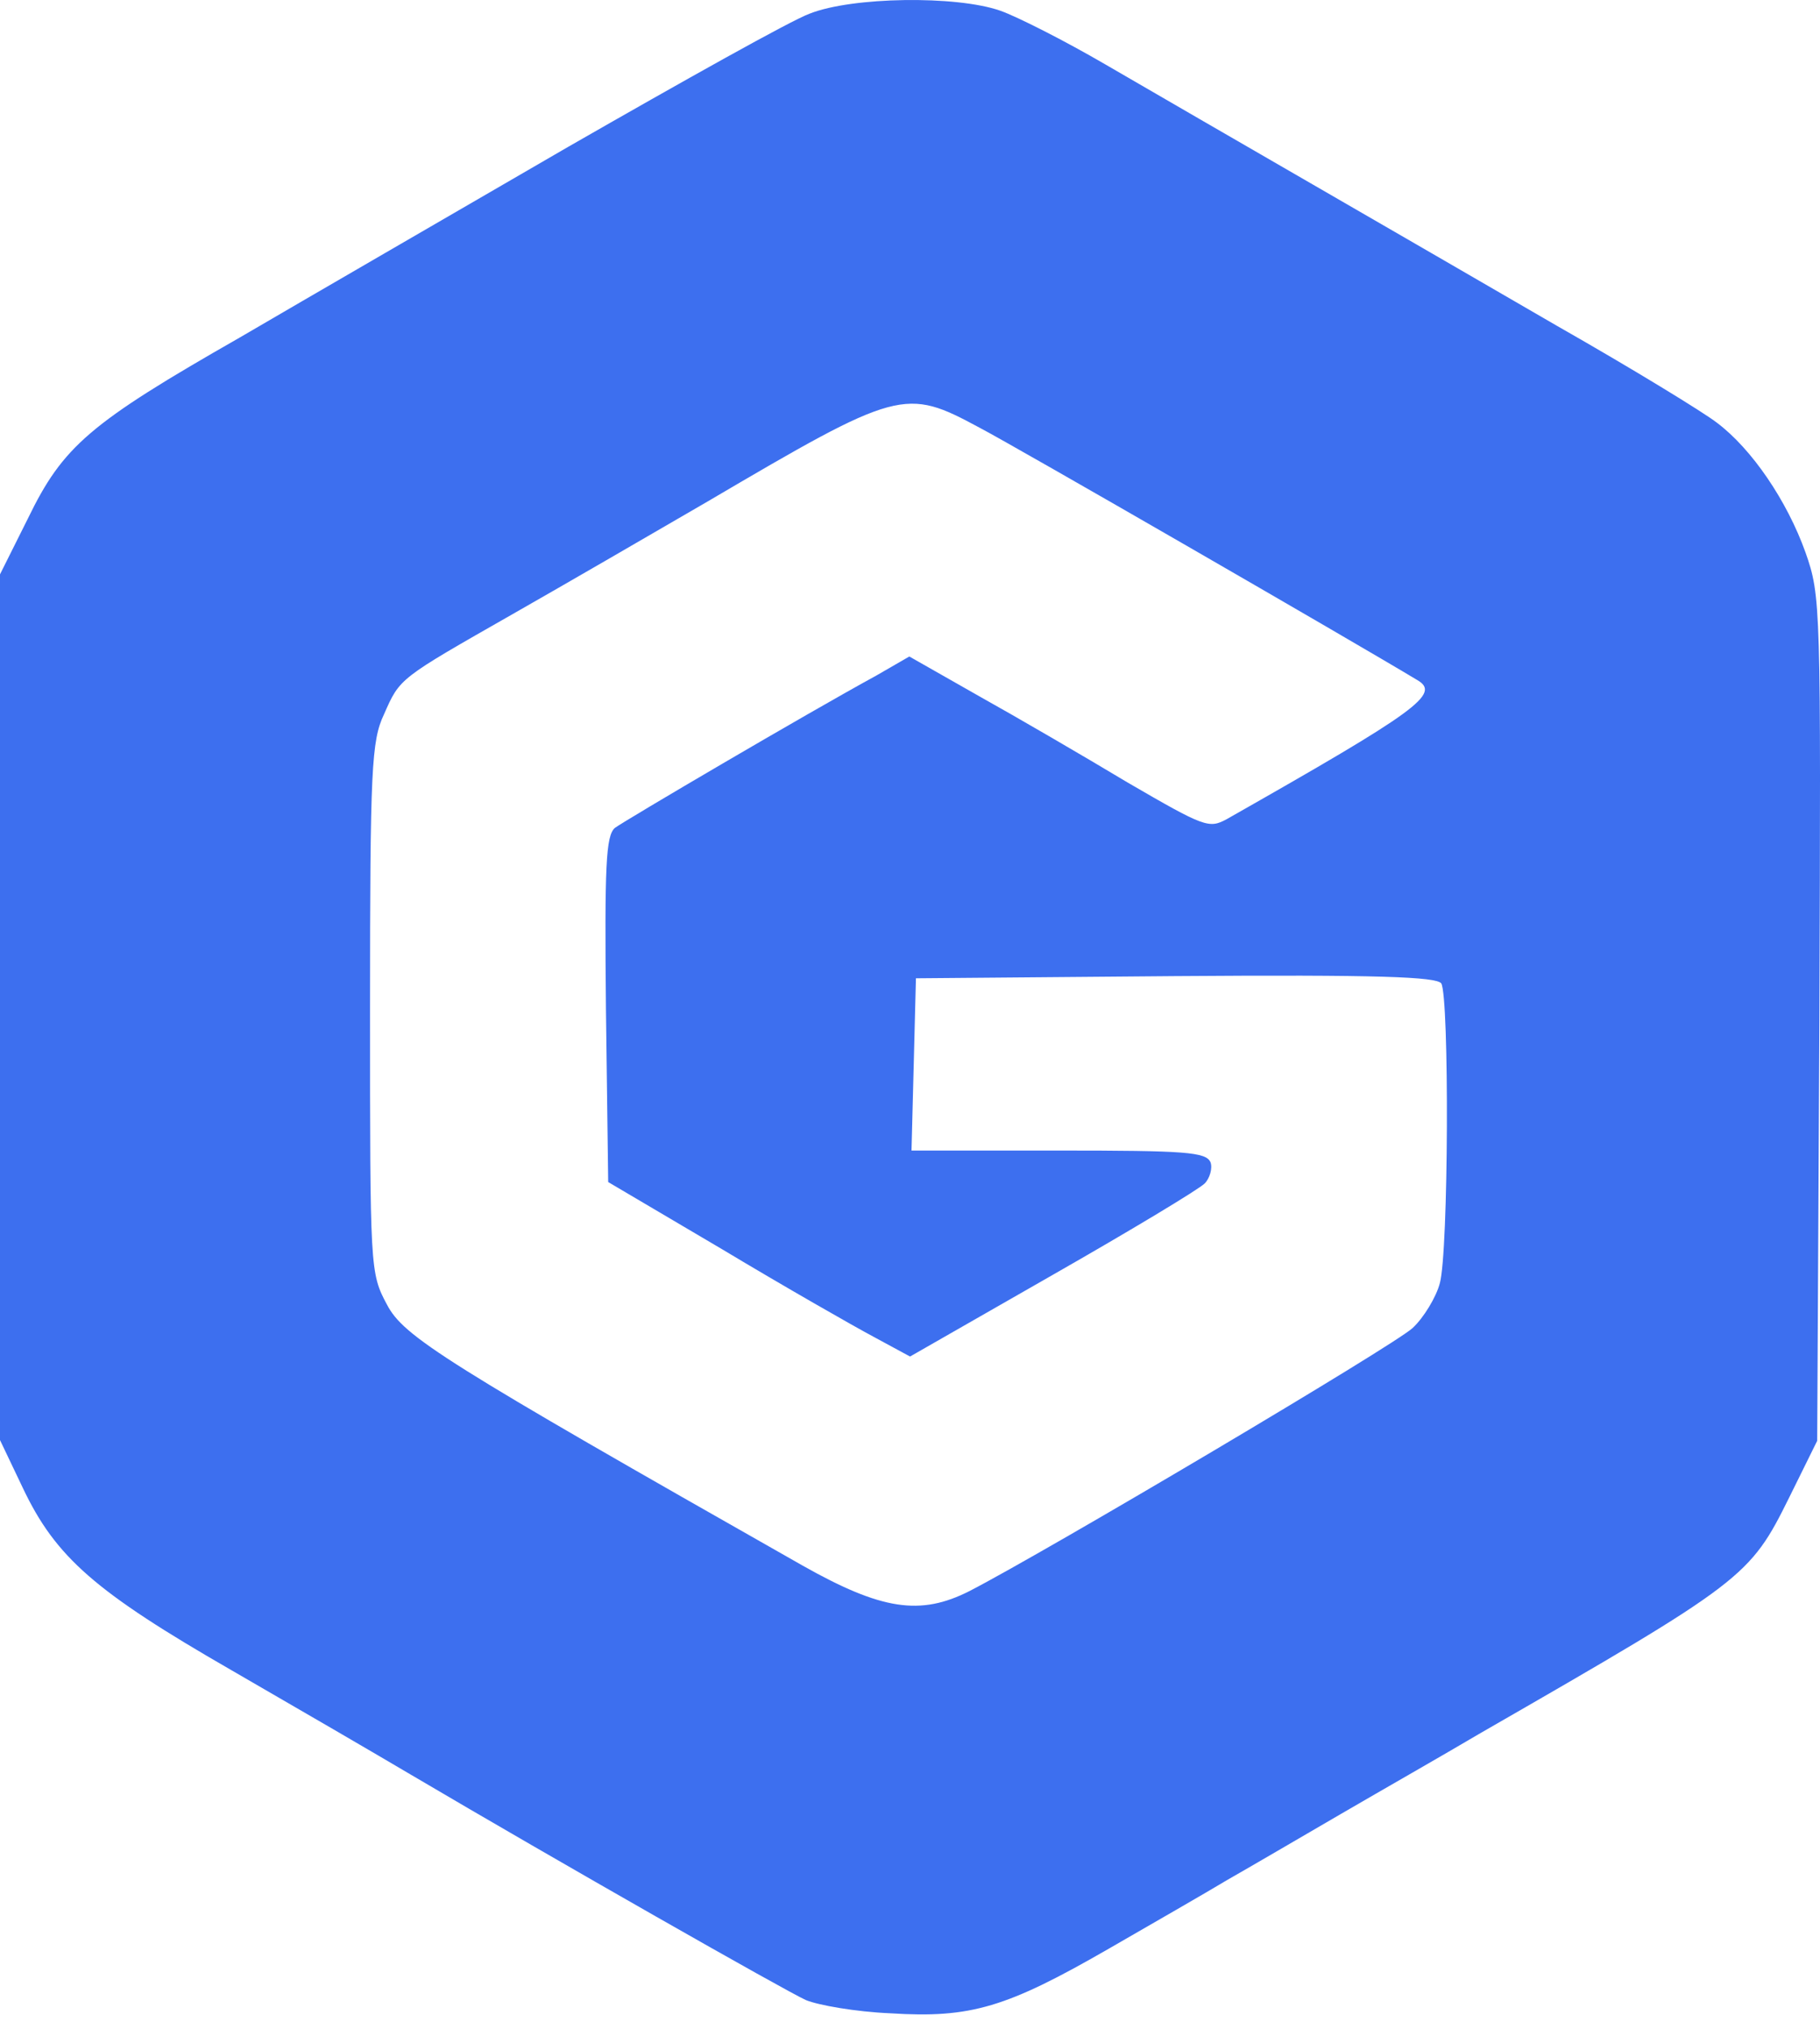 <svg width="35" height="39" viewBox="0 0 35 39" fill="none" xmlns="http://www.w3.org/2000/svg">
<path d="M15.571 0.262C15.218 0.389 13.133 1.558 10.921 2.826C8.708 4.109 5.862 5.757 4.608 6.49C1.719 8.139 1.212 8.576 0.535 9.971L0 11.041V19.355V27.683L0.437 28.599C1.071 29.938 1.832 30.6 4.453 32.108C5.721 32.84 7.271 33.742 7.891 34.109C10.709 35.771 15.12 38.28 15.5 38.449C15.74 38.547 16.458 38.674 17.121 38.702C18.671 38.801 19.361 38.59 21.32 37.462C22.151 36.983 23.18 36.392 23.603 36.138C24.025 35.898 25.012 35.321 25.787 34.87C26.562 34.419 27.774 33.728 28.464 33.32C33.537 30.403 33.65 30.318 34.41 28.782L34.946 27.697L34.988 19.595C35.017 11.605 35.017 11.464 34.721 10.619C34.368 9.632 33.692 8.632 33.016 8.125C32.762 7.927 31.381 7.082 29.944 6.265C26.956 4.531 23.335 2.446 21.249 1.234C20.474 0.783 19.558 0.318 19.234 0.205C18.389 -0.09 16.388 -0.062 15.571 0.262ZM18.84 8.223C19.516 8.576 26.012 12.324 27.252 13.071C27.717 13.338 27.266 13.662 23.589 15.748C23.25 15.931 23.166 15.903 21.686 15.043C20.841 14.536 19.558 13.789 18.826 13.381L17.487 12.62L16.853 12.986C15.486 13.733 12.034 15.762 11.822 15.917C11.653 16.072 11.625 16.622 11.653 19.412L11.696 22.723L13.894 24.019C15.092 24.738 16.402 25.485 16.797 25.696L17.501 26.077L20.235 24.513C21.743 23.653 23.053 22.864 23.166 22.751C23.265 22.653 23.321 22.455 23.279 22.343C23.194 22.145 22.799 22.117 20.362 22.117H17.529L17.572 20.454L17.614 18.806L22.602 18.764C26.505 18.735 27.619 18.777 27.717 18.904C27.872 19.172 27.858 24.062 27.689 24.668C27.619 24.935 27.379 25.33 27.168 25.527C26.829 25.851 20.094 29.839 18.643 30.586C17.698 31.065 16.952 30.952 15.43 30.093C8.525 26.175 7.764 25.696 7.44 25.076C7.116 24.47 7.116 24.4 7.116 19.384C7.116 14.776 7.144 14.24 7.384 13.733C7.694 13.028 7.666 13.056 9.864 11.802C10.878 11.225 12.555 10.252 13.598 9.646C17.29 7.476 17.402 7.448 18.84 8.223Z" fill="#3D6FEF"/>
</svg>
